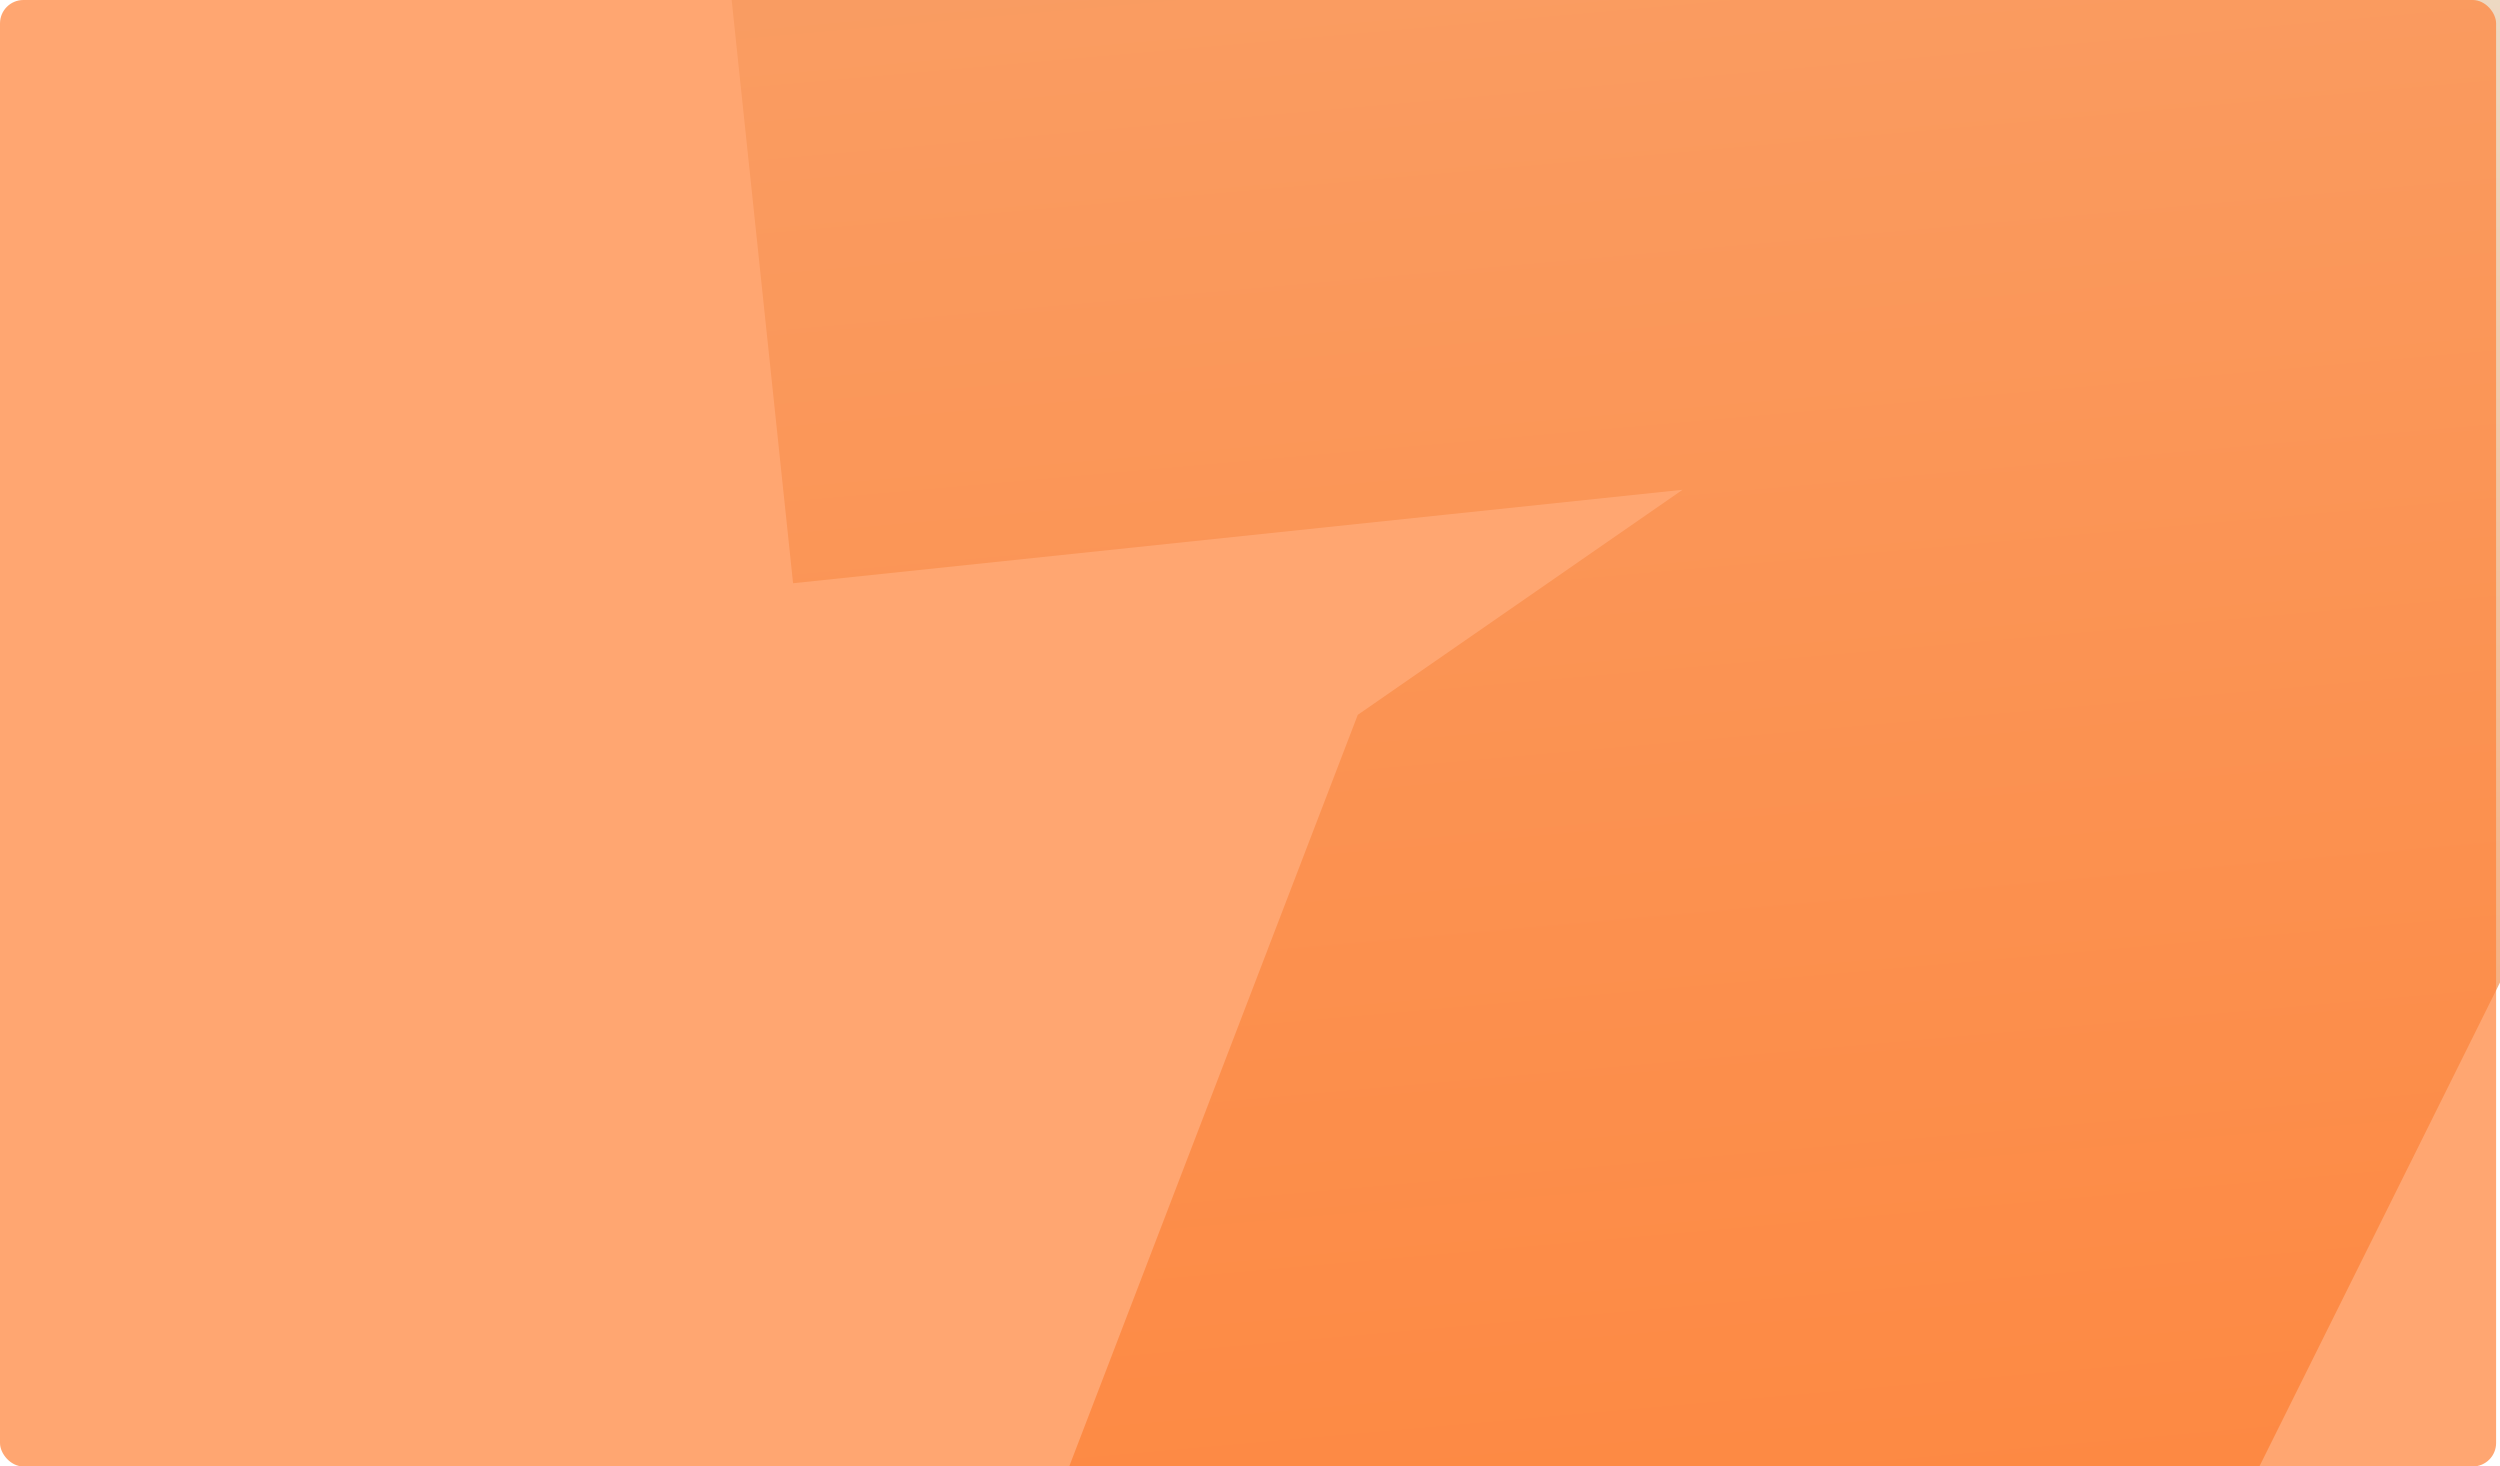 <svg width="641" height="376" viewBox="0 0 641 376" fill="none" xmlns="http://www.w3.org/2000/svg">
<path d="M448.156 640.442L212.412 536.783L348.134 183.283L431.412 125.574L203.343 149.545L143.36 -420.101L637.13 -471.998L700.713 131.827L448.096 639.872L448.156 640.442Z" fill="url(#paint0_linear_644_468)"/>
<rect opacity="0.7" width="640" height="376" rx="6" transform="matrix(1 0 0 1 0 0)" fill="#FF8136"/>
<defs>
<linearGradient id="paint0_linear_644_468" x1="460.232" y1="568.564" x2="404.892" y2="-56.267" gradientUnits="userSpaceOnUse">
<stop stop-color="#FF8136"/>
<stop offset="1" stop-color="#EBE5D6"/>
</linearGradient>
</defs>
</svg>
